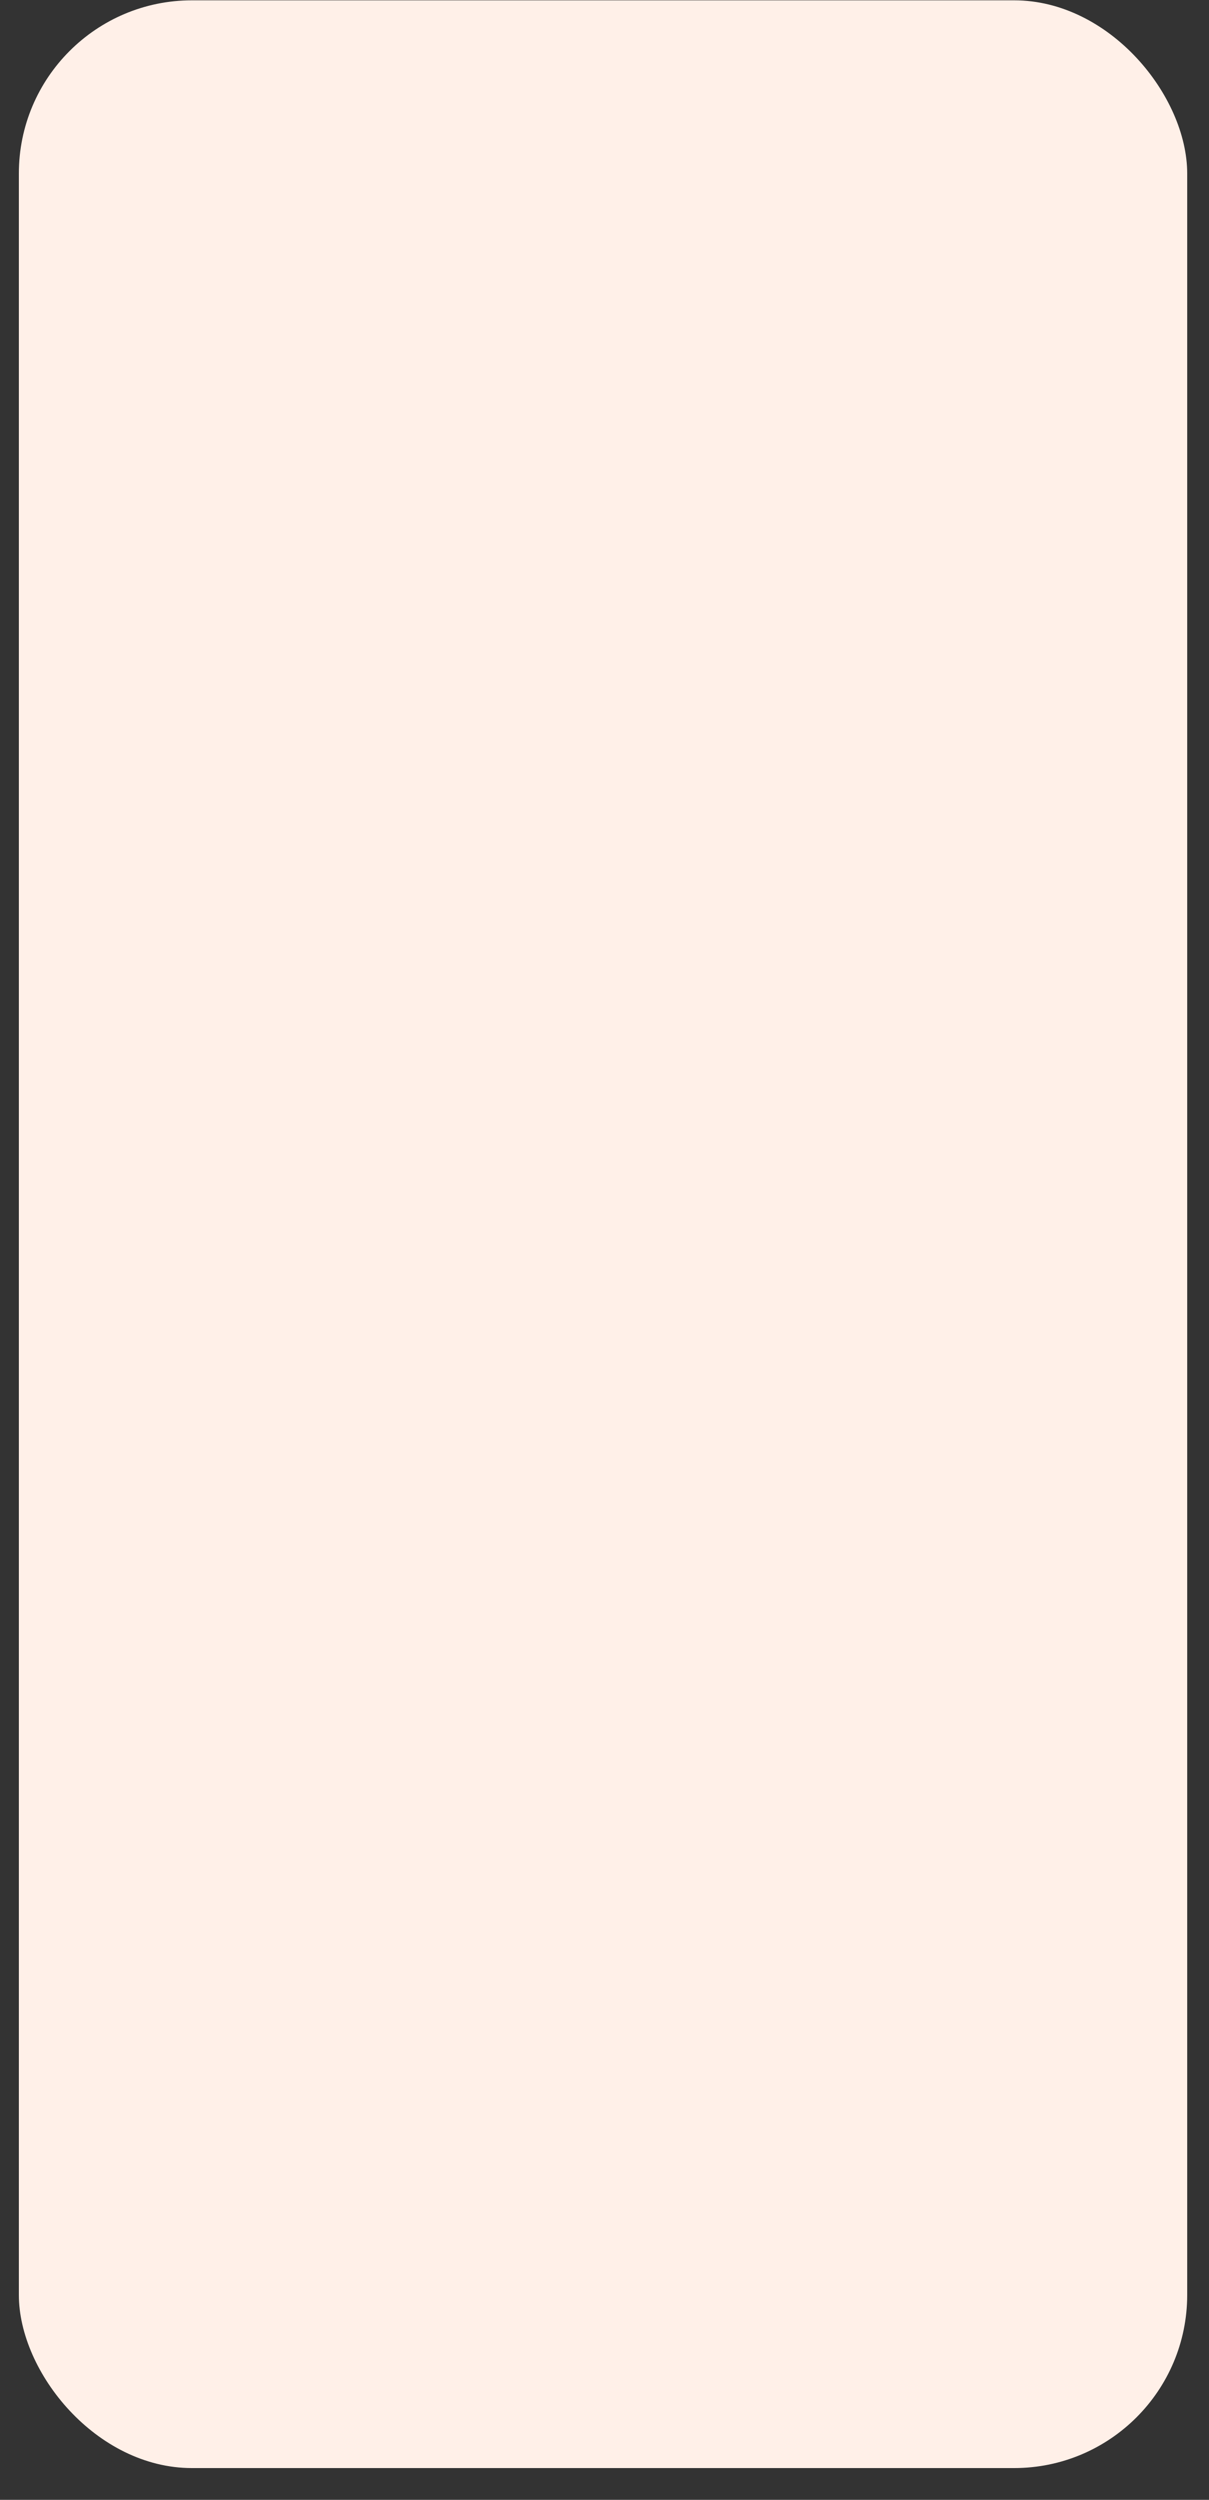 <svg width="30" height="62" viewBox="0 0 30 62" fill="none" xmlns="http://www.w3.org/2000/svg">
<rect x="0" y="0" width="30" height="62" fill="#333333" stroke="none"/>
<rect x="0.468" y="0.008" width="28.991" height="61.204" rx="4.295" fill="#FFF0E8"/>
</svg>
